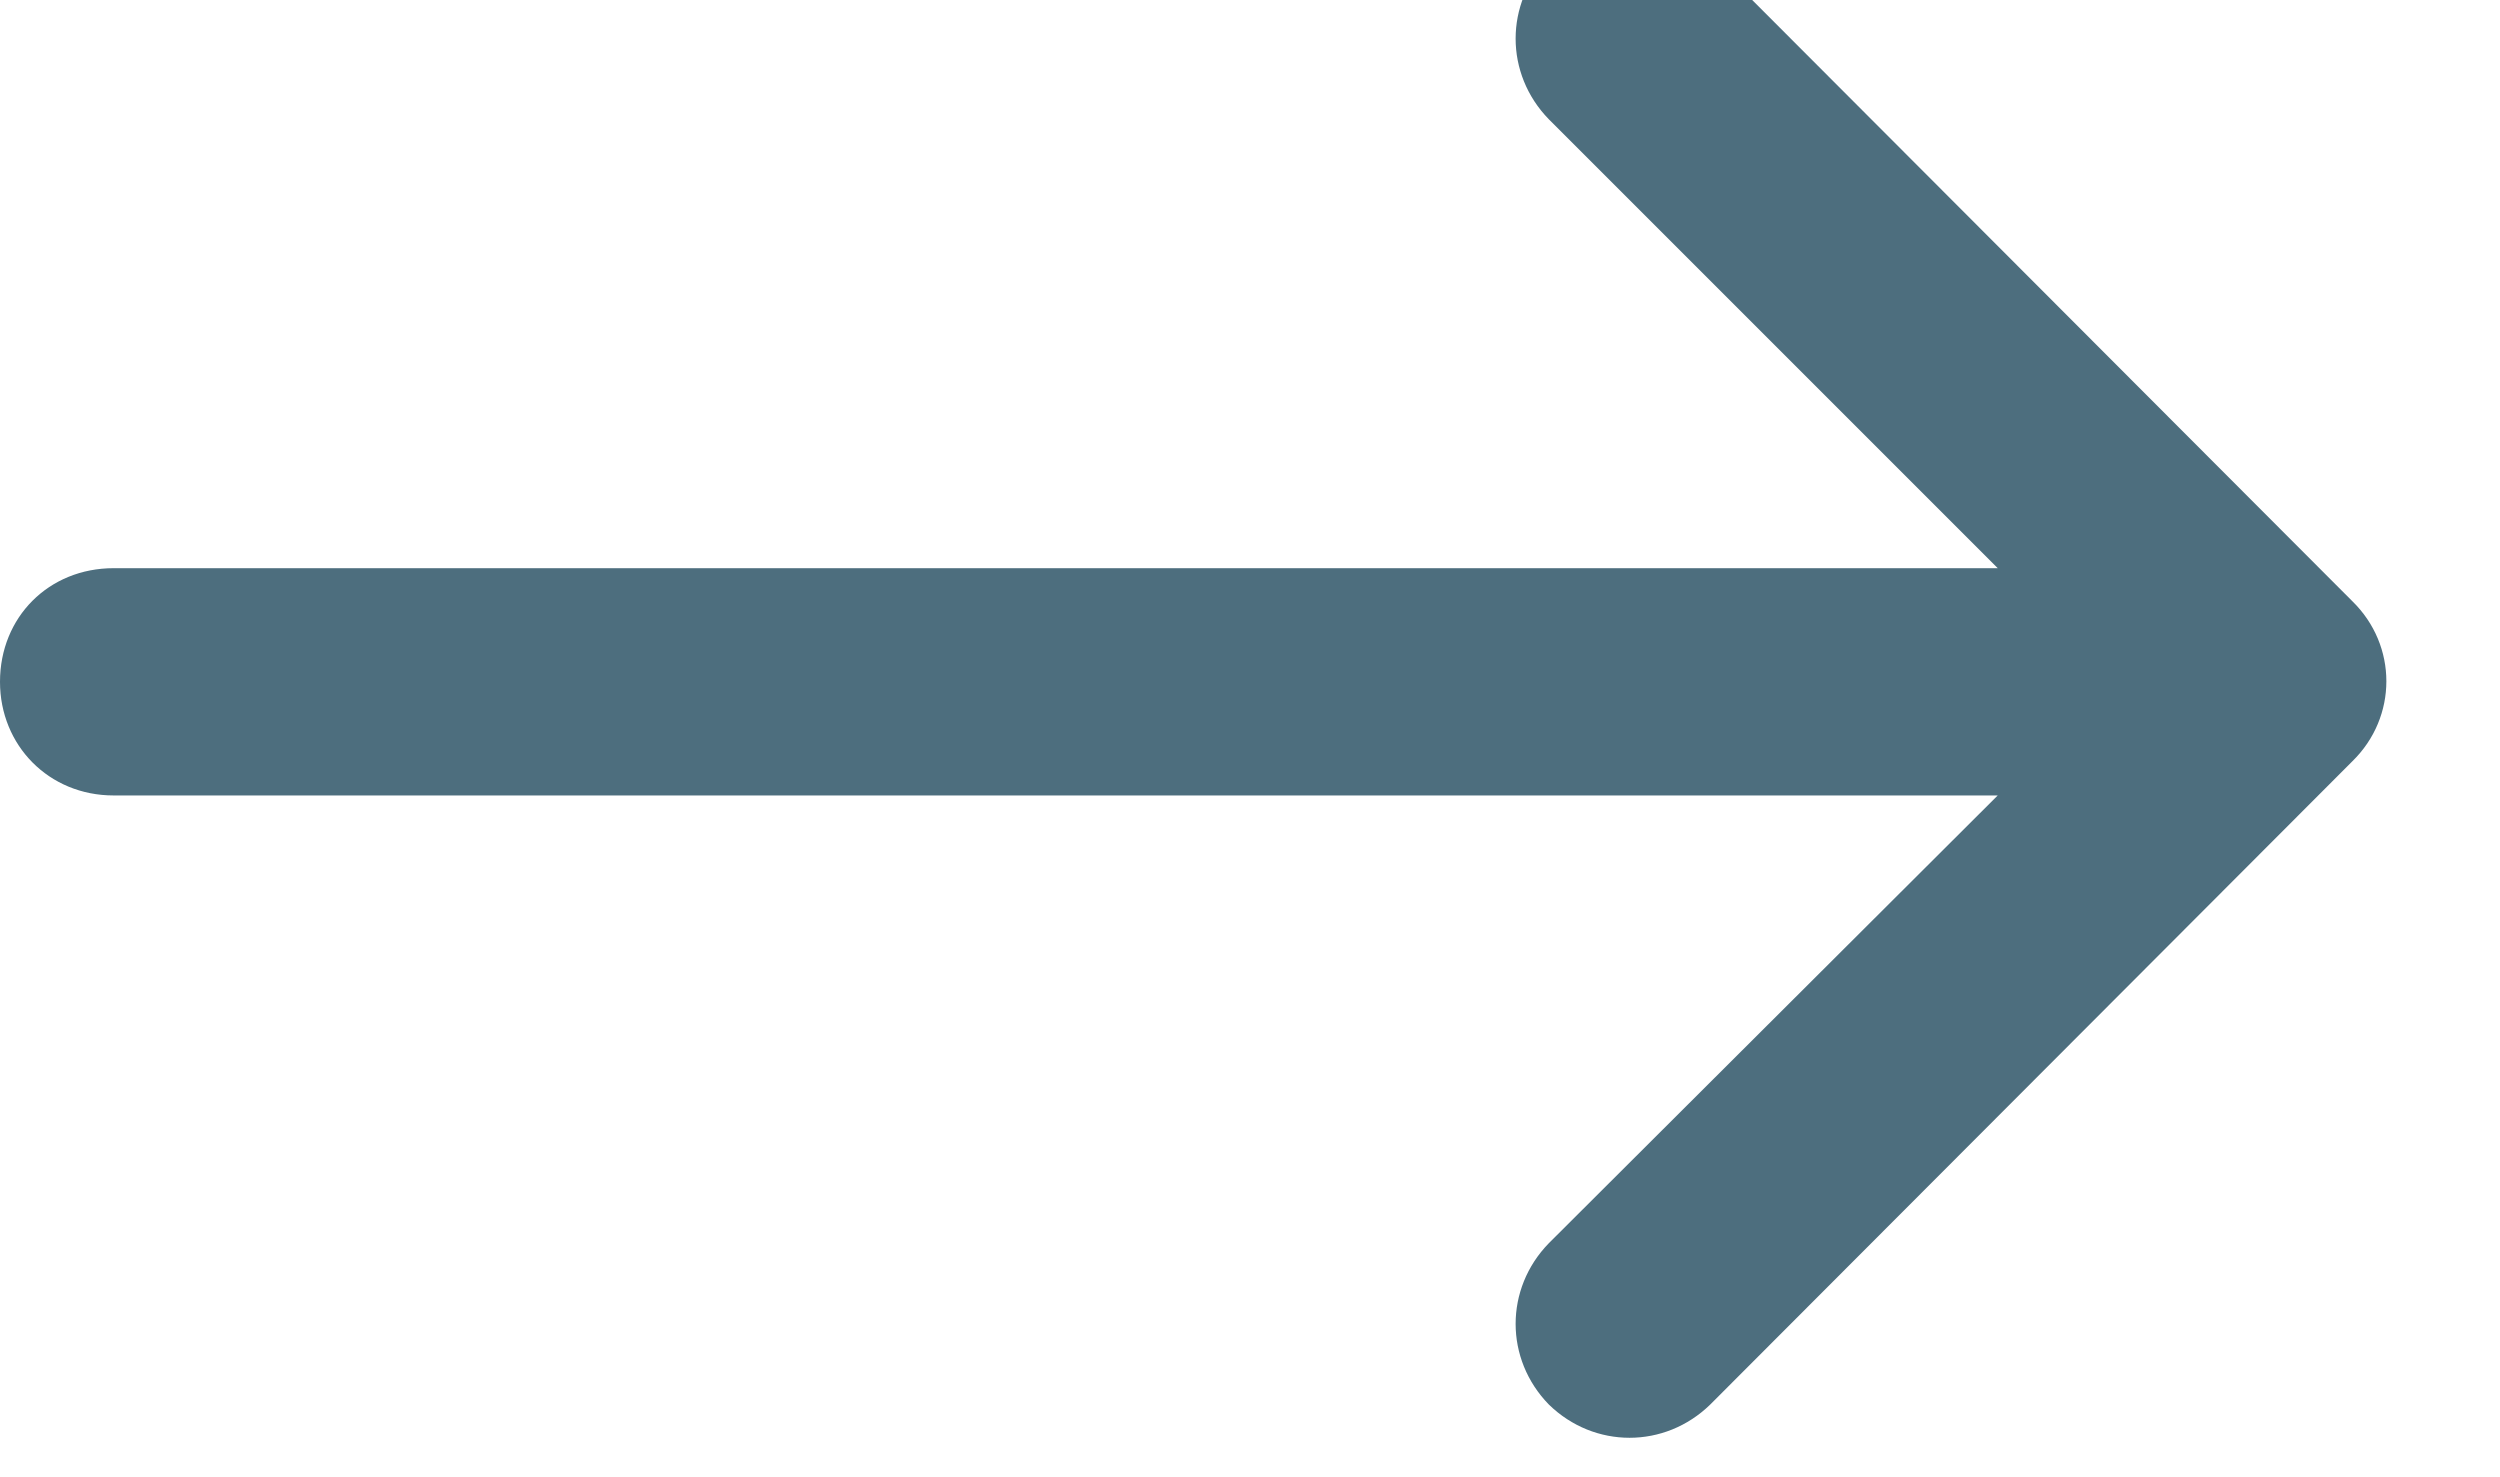 <svg width="22" height="13" viewBox="0 0 22 13" fill="none" xmlns="http://www.w3.org/2000/svg" xmlns:xlink="http://www.w3.org/1999/xlink">
	<desc>
			Created with Pixso.
	</desc>
	<defs/>
	<path id="Arrow 1" d="M17.58 5L13.63 1.05C13.24 0.65 13.24 0.03 13.63 -0.37C14.03 -0.76 14.65 -0.76 15.05 -0.37L20.7 5.29C21.1 5.68 21.1 6.31 20.7 6.7L15.05 12.36C14.65 12.75 14.03 12.75 13.63 12.36C13.24 11.96 13.24 11.34 13.63 10.94L17.58 7L1 7C0.43 7 0 6.56 0 6C0 5.43 0.43 5 1 5L17.58 5Z" fill="#4D6E7E" fill-opacity="1" fill-rule="evenodd"/>
</svg>

